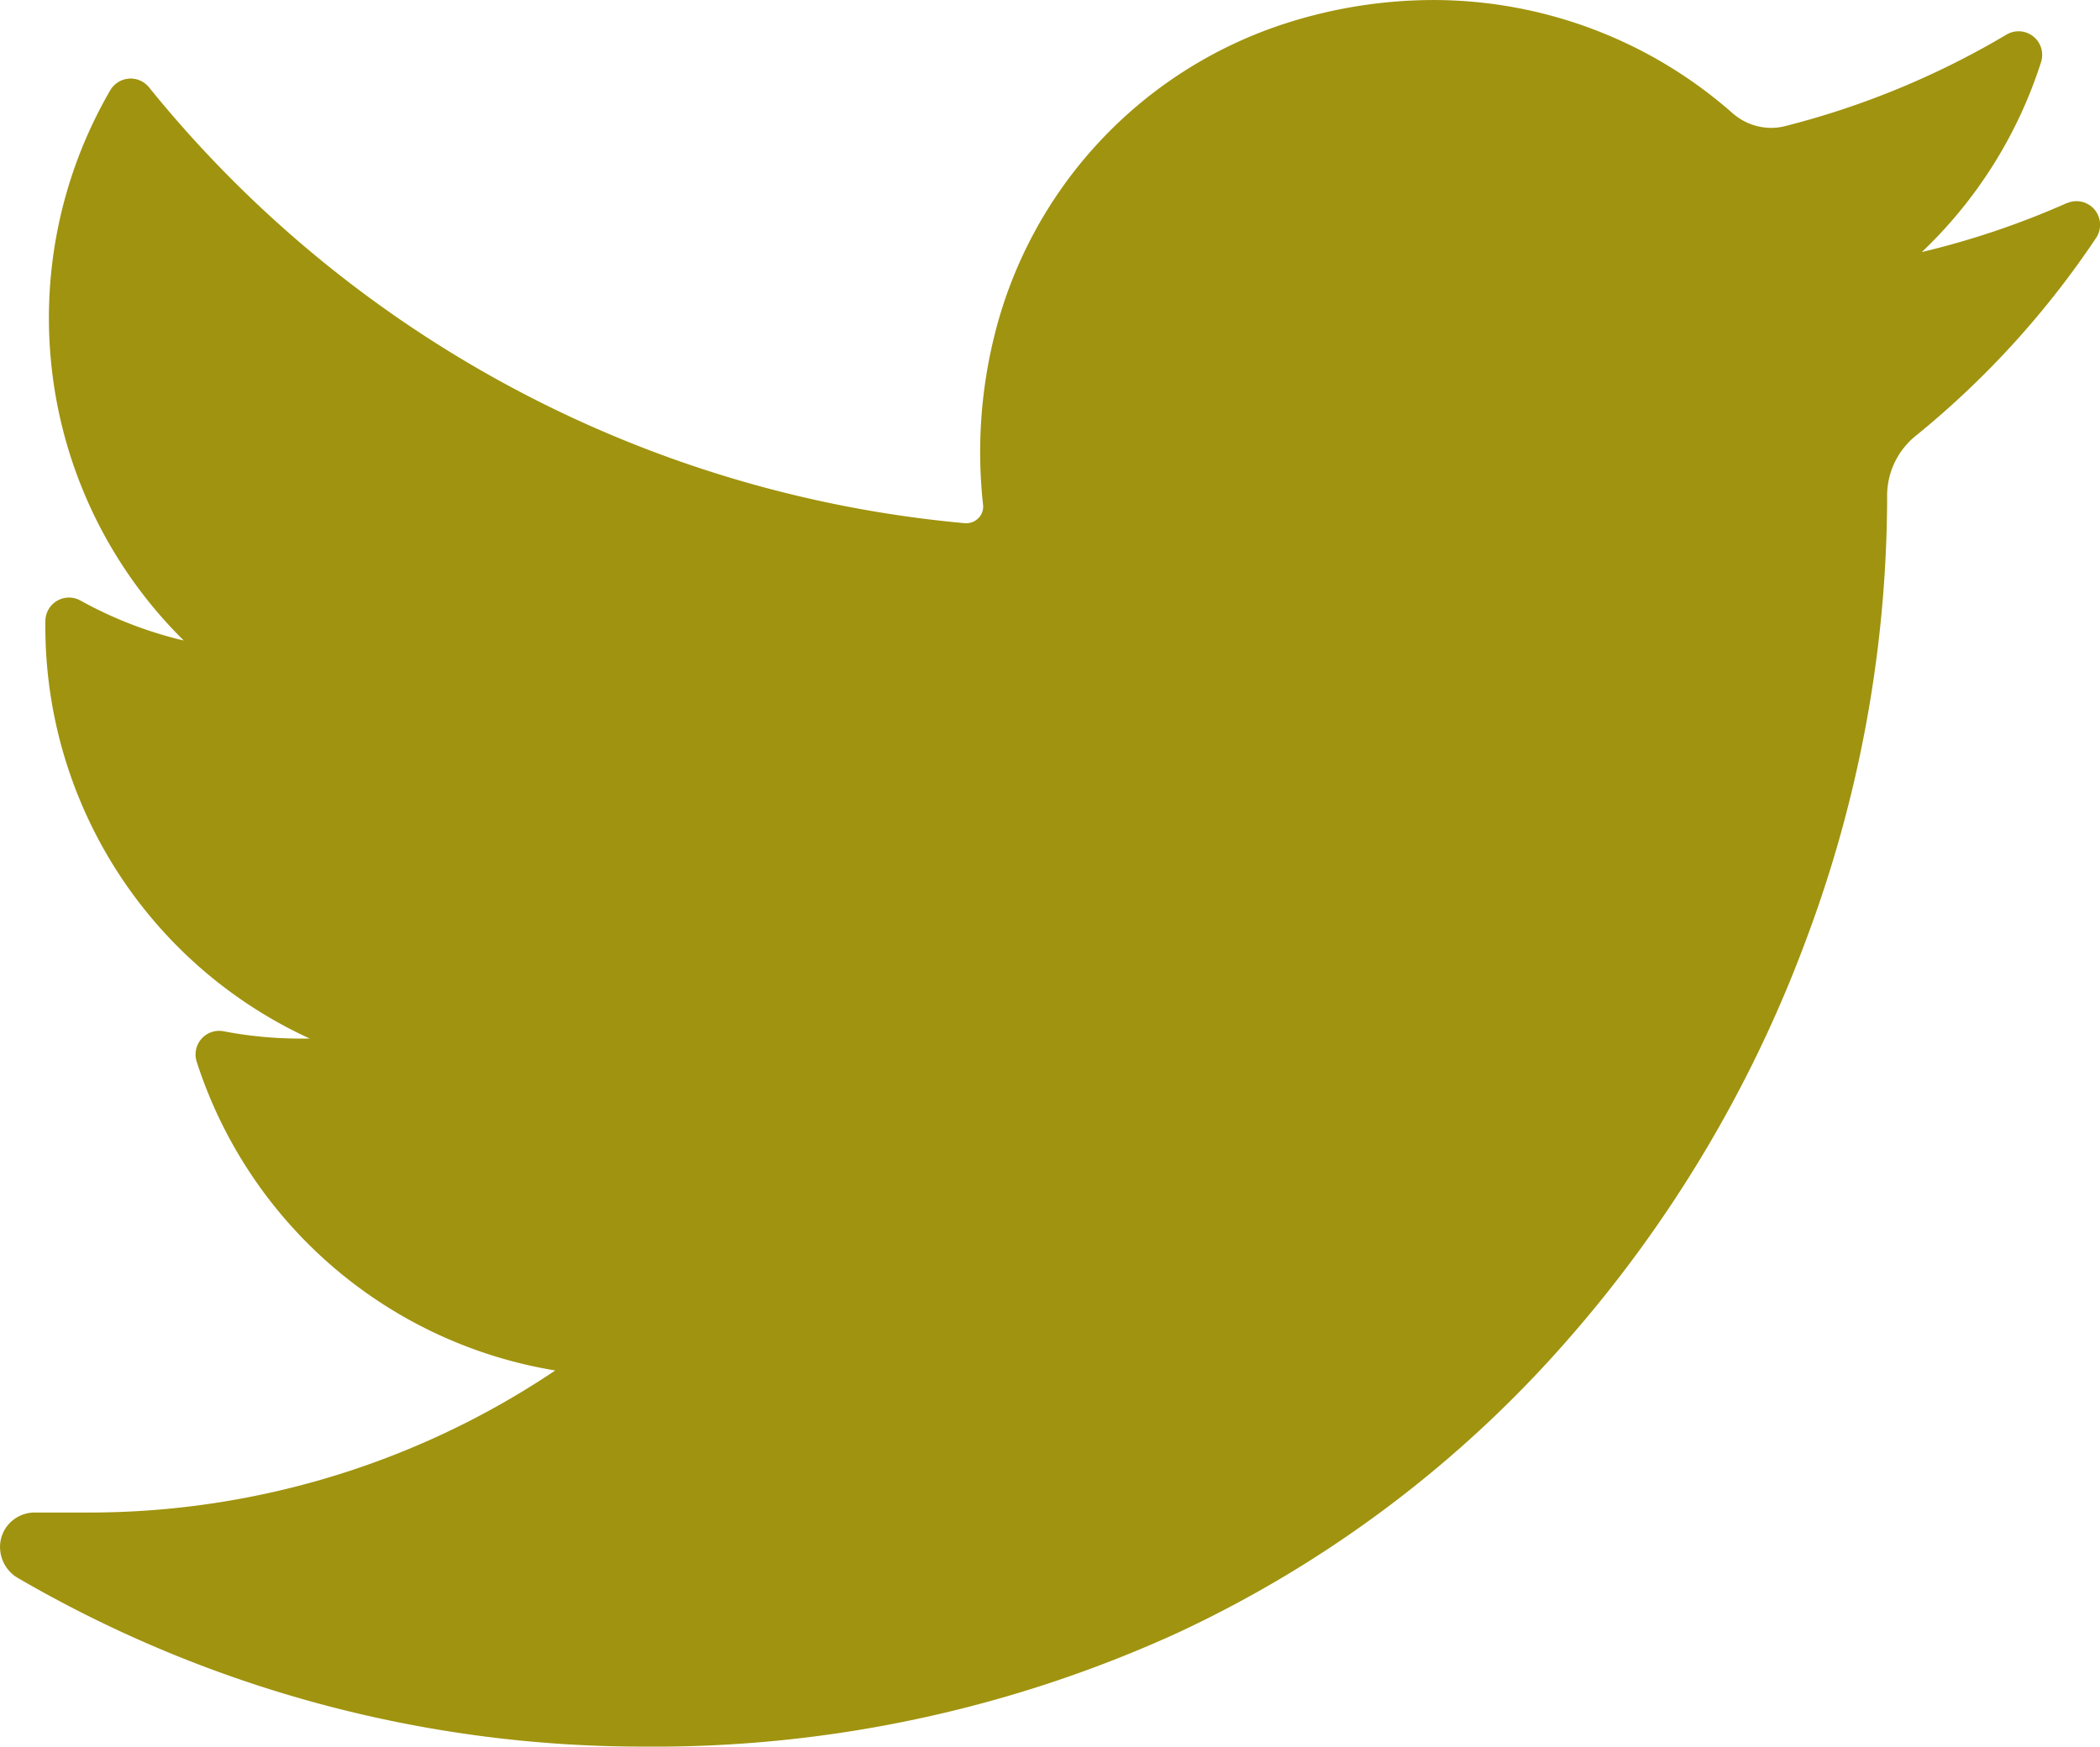 <svg xmlns="http://www.w3.org/2000/svg" width="80.049" height="66.586" viewBox="0 0 80.049 66.586">
  <path id="_008-twitter" data-name="008-twitter" d="M78.776,42.237A31.7,31.7,0,0,1,73.257,44.1,17.209,17.209,0,0,0,77.8,36.864h0a.9.9,0,0,0-1.32-1.051h0A31.849,31.849,0,0,1,68.042,39.3a2.151,2.151,0,0,1-.527.066,2.237,2.237,0,0,1-1.477-.564,17.258,17.258,0,0,0-11.419-4.31,18.452,18.452,0,0,0-5.467.844A16.72,16.72,0,0,0,37.882,47.382a18.41,18.41,0,0,0-.409,6.355.618.618,0,0,1-.156.484.64.64,0,0,1-.476.216l-.061,0a45.252,45.252,0,0,1-31.1-16.617h0a.9.9,0,0,0-1.479.116h0A17.278,17.278,0,0,0,7.006,58.91,15.465,15.465,0,0,1,3.07,57.387h0a.9.9,0,0,0-1.34.778h0a17.28,17.28,0,0,0,10.08,15.92q-.184,0-.368,0a15.528,15.528,0,0,1-2.908-.277h0A.9.9,0,0,0,7.5,74.973h0A17.3,17.3,0,0,0,21.166,86.737,31.846,31.846,0,0,1,3.33,92.153h-2a1.322,1.322,0,0,0-1.292,1A1.367,1.367,0,0,0,.7,94.659a47.367,47.367,0,0,0,23.8,6.418,48.017,48.017,0,0,0,20.34-4.315A44.916,44.916,0,0,0,59.721,85.61a48.893,48.893,0,0,0,9.113-15.262,48.213,48.213,0,0,0,3.1-16.7v-.263a2.937,2.937,0,0,1,1.1-2.286,34.111,34.111,0,0,0,6.862-7.532h0a.9.9,0,0,0-1.116-1.326Z" transform="translate(0 -34.491)" fill="#a0930f"/>
</svg>
